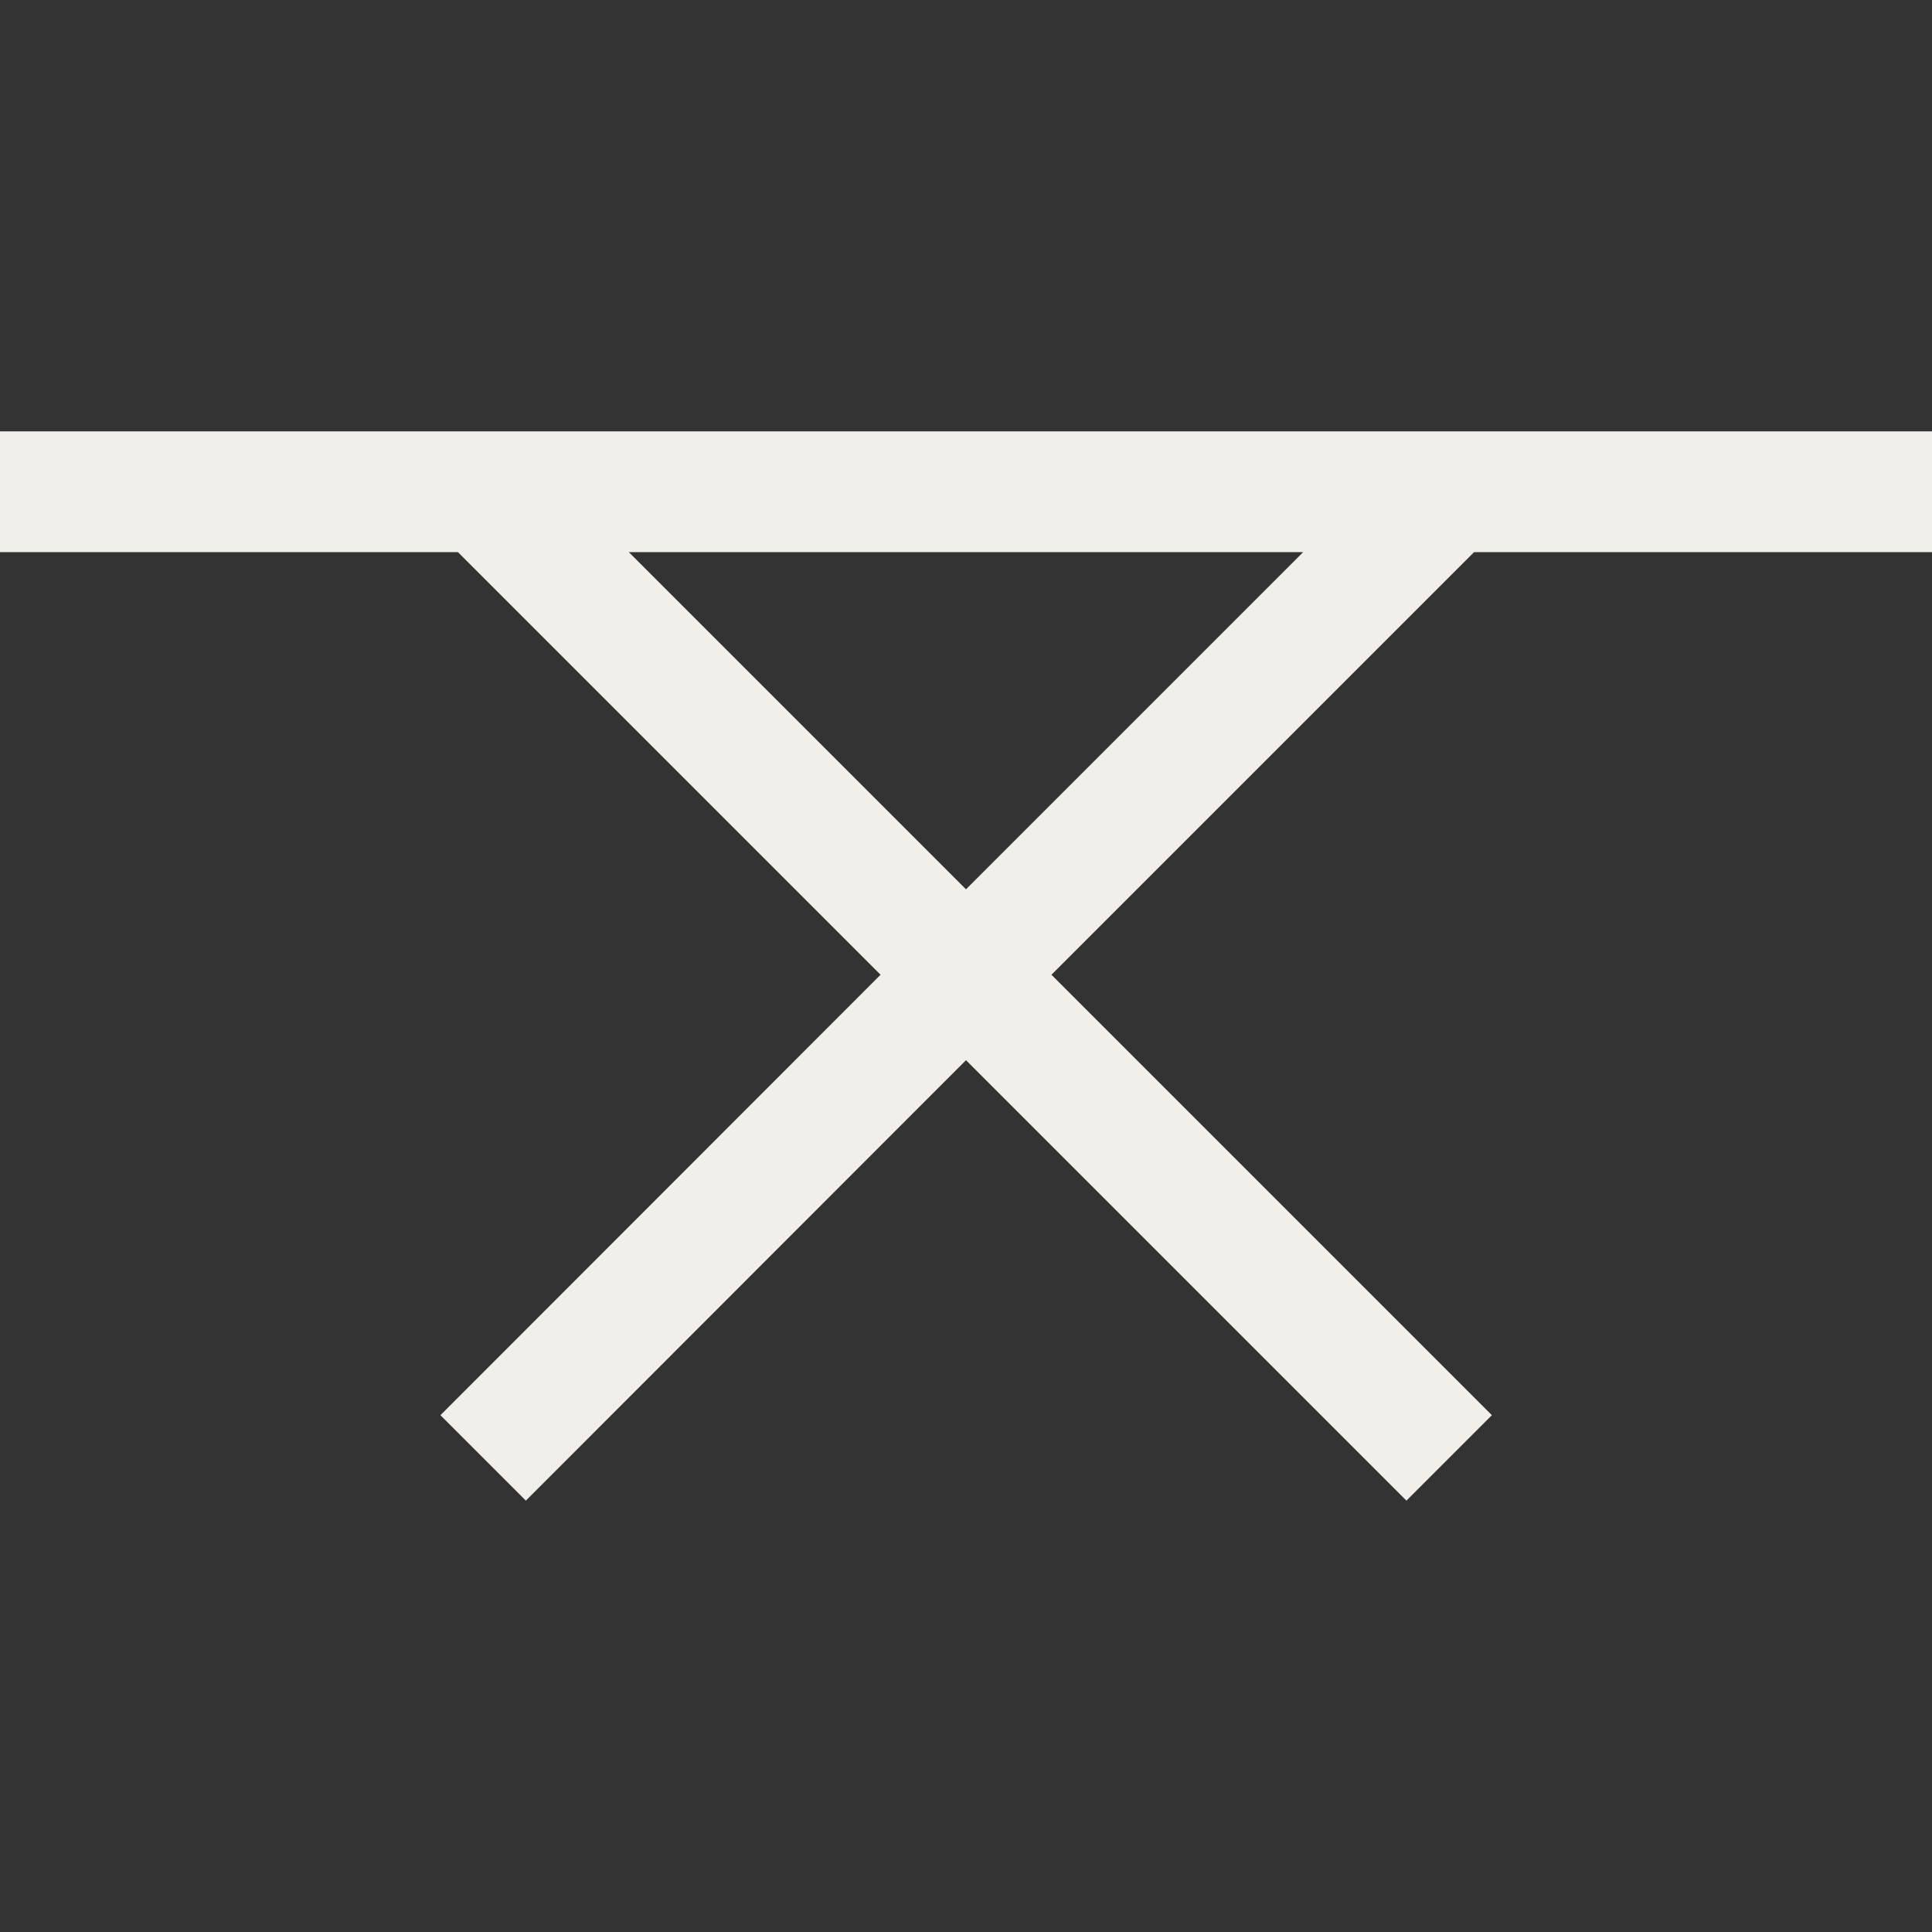 <svg version="1.2" xmlns="http://www.w3.org/2000/svg" viewBox="0 0 64 64" width="64" height="64">
	<rect x="0" y="0" width="64" height="64" fill="#333333" stroke="none"/>
	<style>
		.s0 { fill: #f2efeb } 
	</style>
	<g id="Layer 1">
		<path id="XMLID_240_" class="s0" d="m64 18.29v-4h-64v4h15.17l14 14-14.58 14.59 2.83 2.83 14.58-14.59 14.59 14.59 2.83-2.83-14.59-14.59 14-14zm-32 11.17l-11.17-11.17h22.34z"/>
	</g>
</svg>